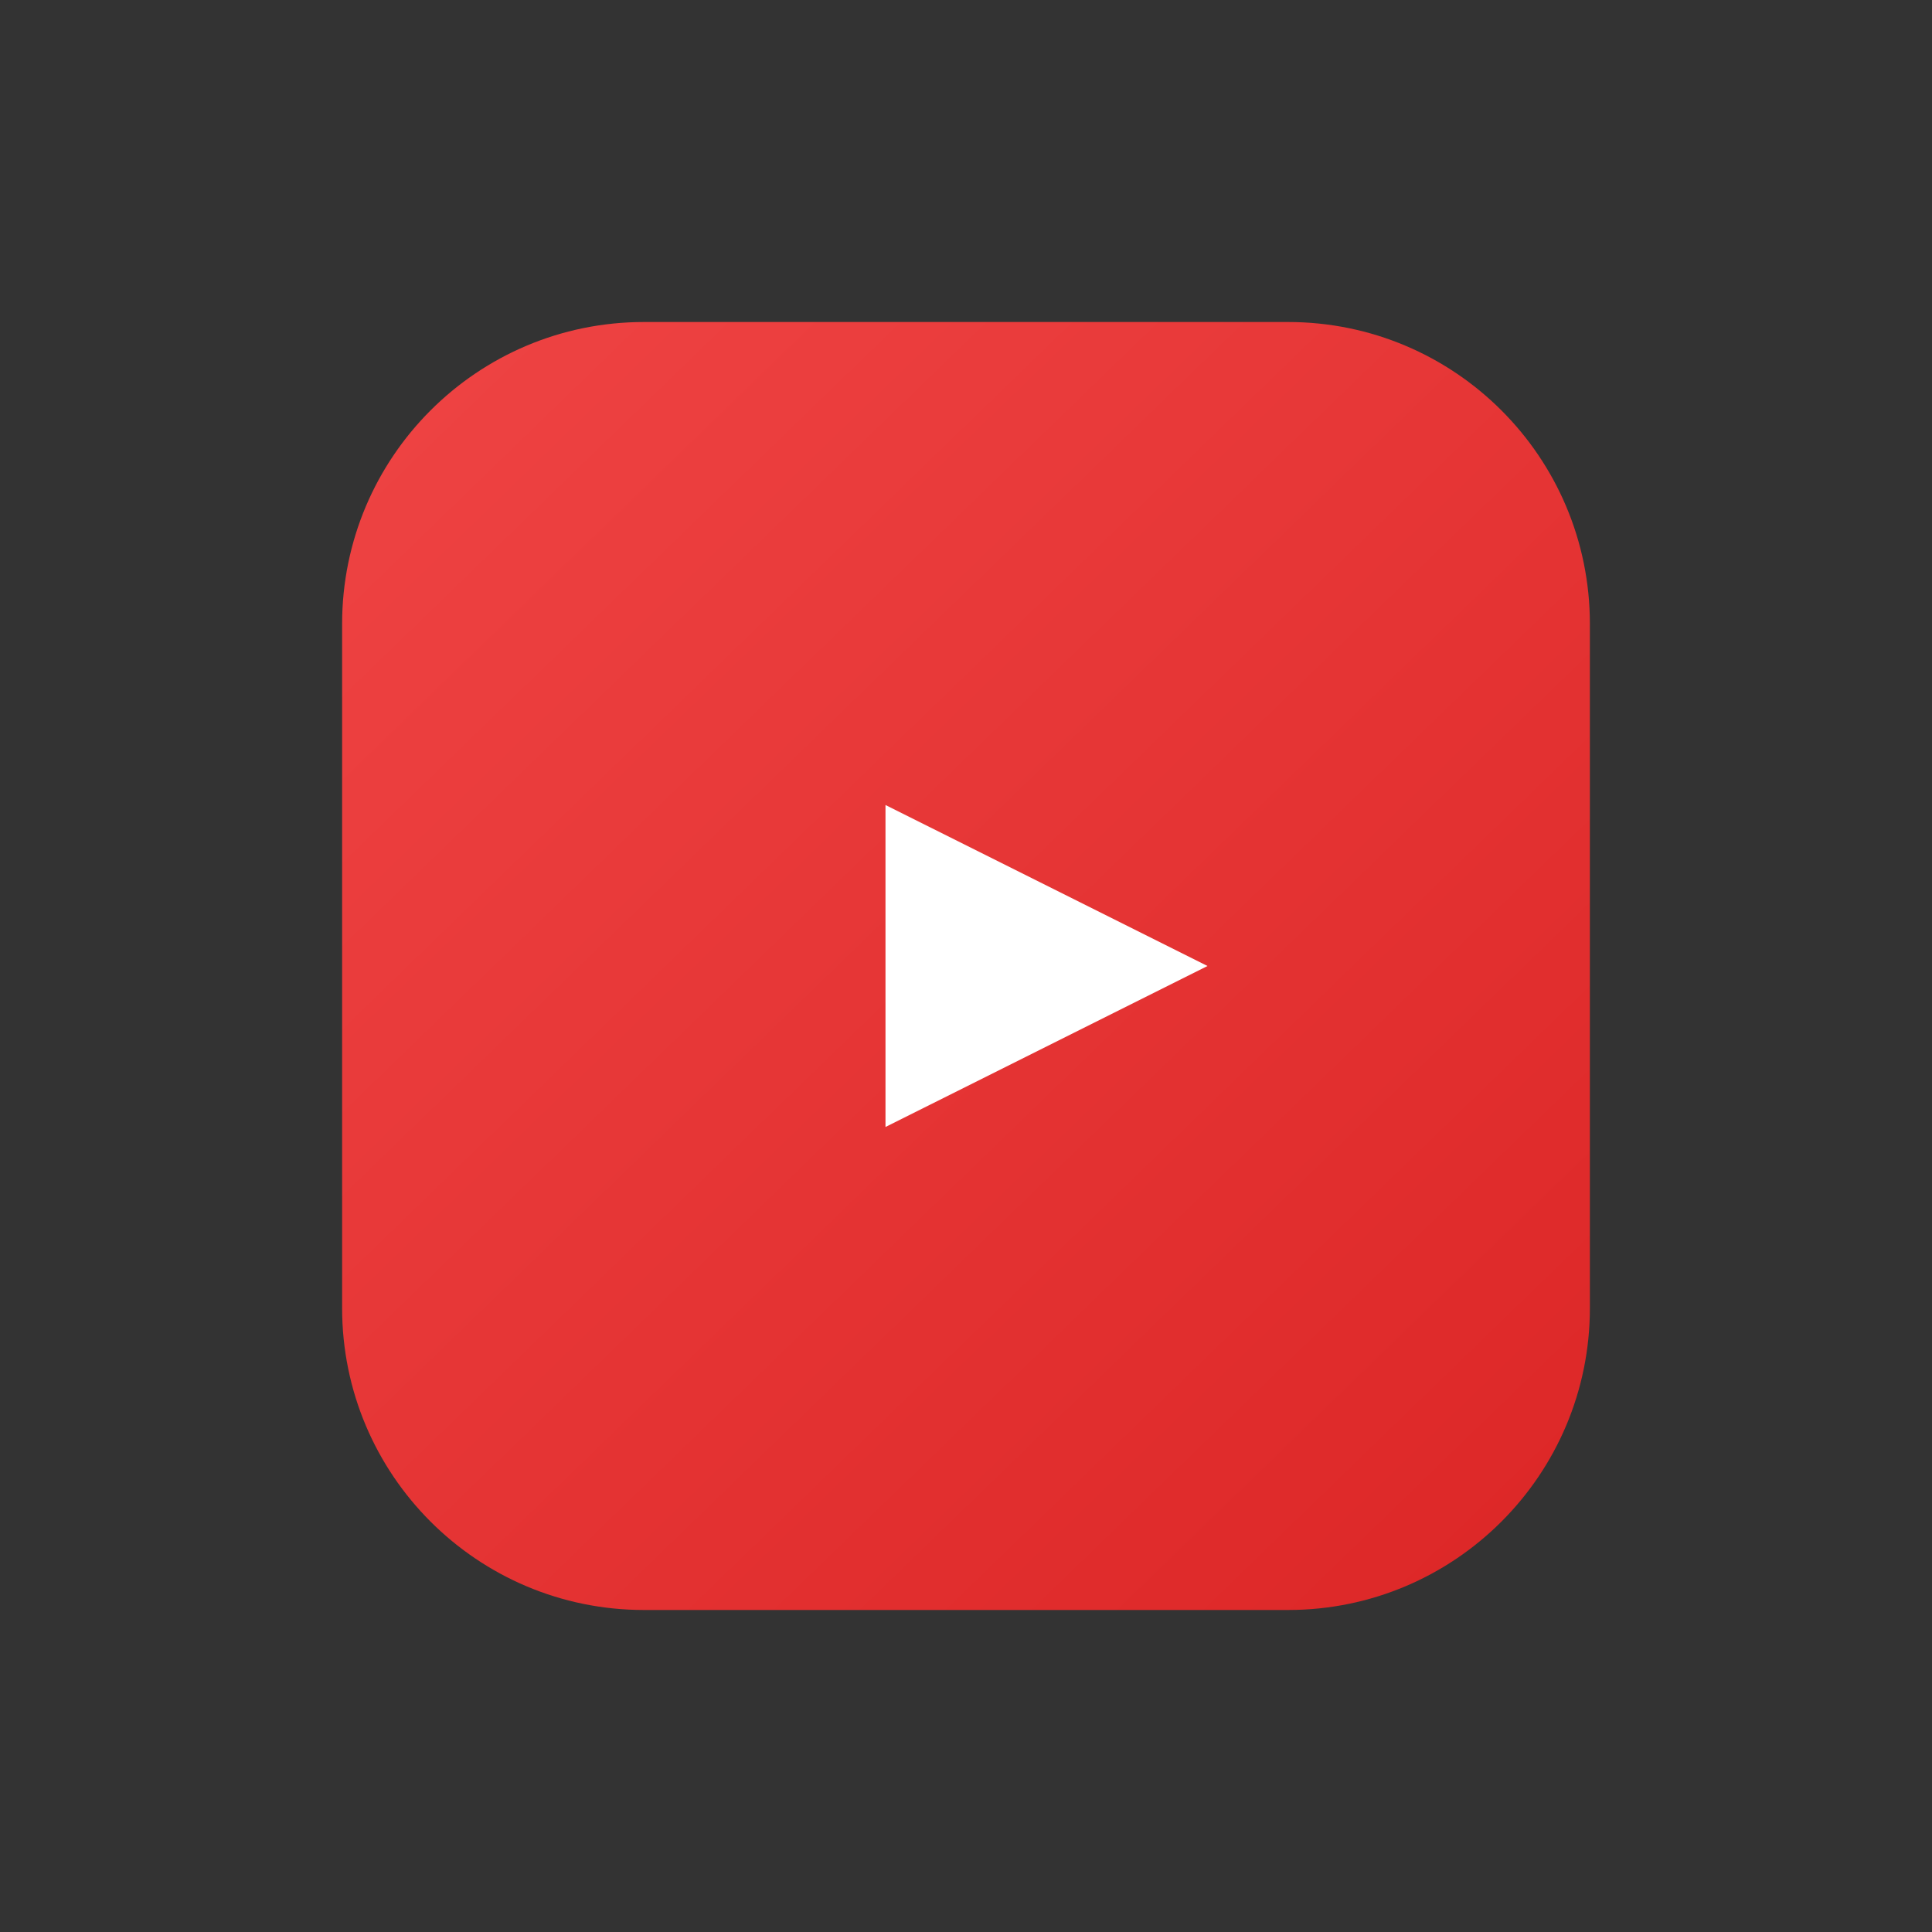 <svg width="64" height="64" viewBox="0 0 64 64" fill="none" xmlns="http://www.w3.org/2000/svg">
<rect x="0" y="0" width="64" height="64" fill="#333333" stroke="none"/>
<path d="M21.333 10.667H42.667C48.19 10.667 52.667 15.144 52.667 20.667V43.333C52.667 48.856 48.19 53.333 42.667 53.333H21.333C15.81 53.333 11.333 48.856 11.333 43.333V20.667C11.333 15.144 15.81 10.667 21.333 10.667Z" fill="url(#paint0_linear_1_2)"/>
<path d="M29.333 26.667L40 32L29.333 37.333V26.667Z" fill="white"/>
<defs>
<linearGradient id="paint0_linear_1_2" x1="11.333" y1="10.667" x2="52.667" y2="53.333" gradientUnits="userSpaceOnUse">
<stop stop-color="#EF4444"/>
<stop offset="1" stop-color="#DC2626"/>
</linearGradient>
</defs>
</svg>